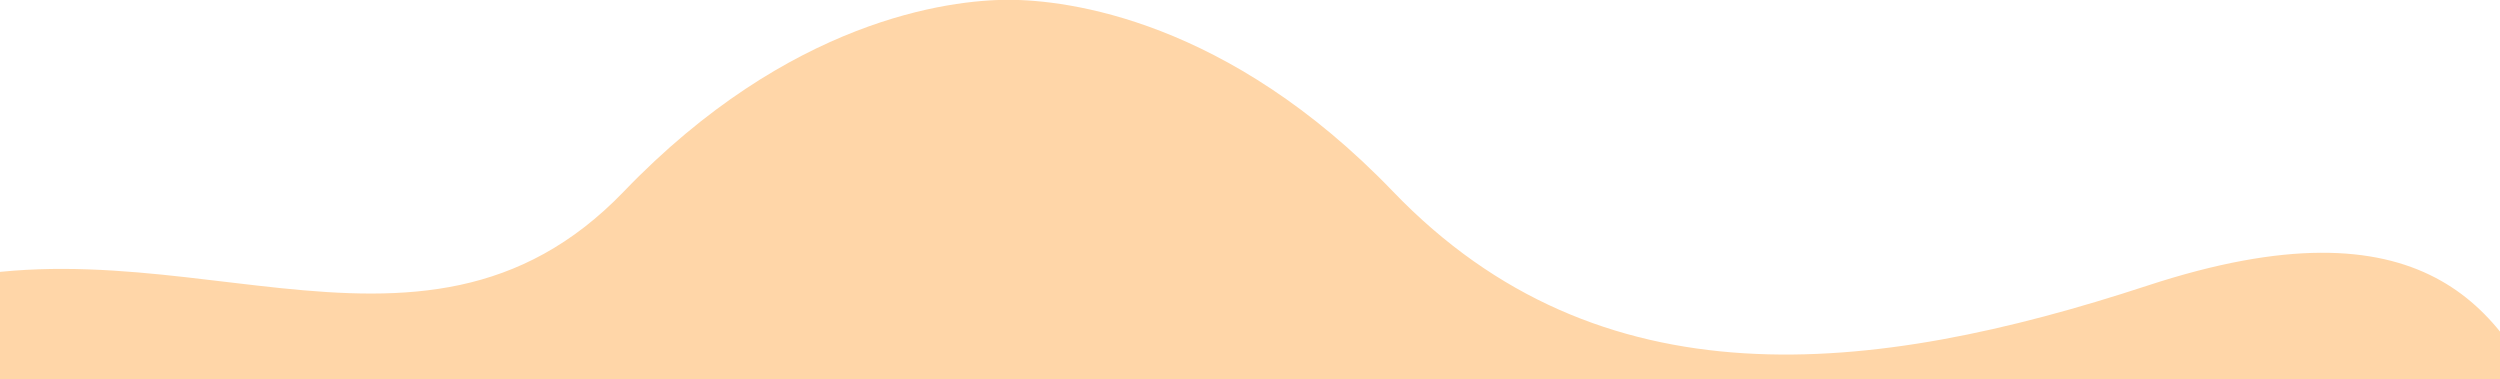<svg xmlns="http://www.w3.org/2000/svg" xmlns:xlink="http://www.w3.org/1999/xlink" id="Calque_1" x="0px" y="0px" viewBox="243 -988 1278 194" style="enable-background:new 243 -988 1278 194;" xml:space="preserve"><style type="text/css">	.st0{fill:#FFD6A8;}</style><path class="st0" d="M1734-620.2c132.3,16.5,160.4,121.5,157.9,171.9L1928,1863H-338.8l-107-1819c-2.5-50.4,25.6-155.4,157.9-171.9 c165.3-20.6,160.9-92.8,186.2-151.3c25.3-58.4,142.7-505.4,286.6-556.9c140.5-50.3,271.2,56,377-54c84.6-88,166.5-98,196.6-98 c30.1,0,112,10,196.6,98c105.7,110,244.3,94.5,385.7,48.1c141.5-46.4,181.7,12,207,70.5C1573.1-713,1568.7-640.8,1734-620.2z"></path></svg>